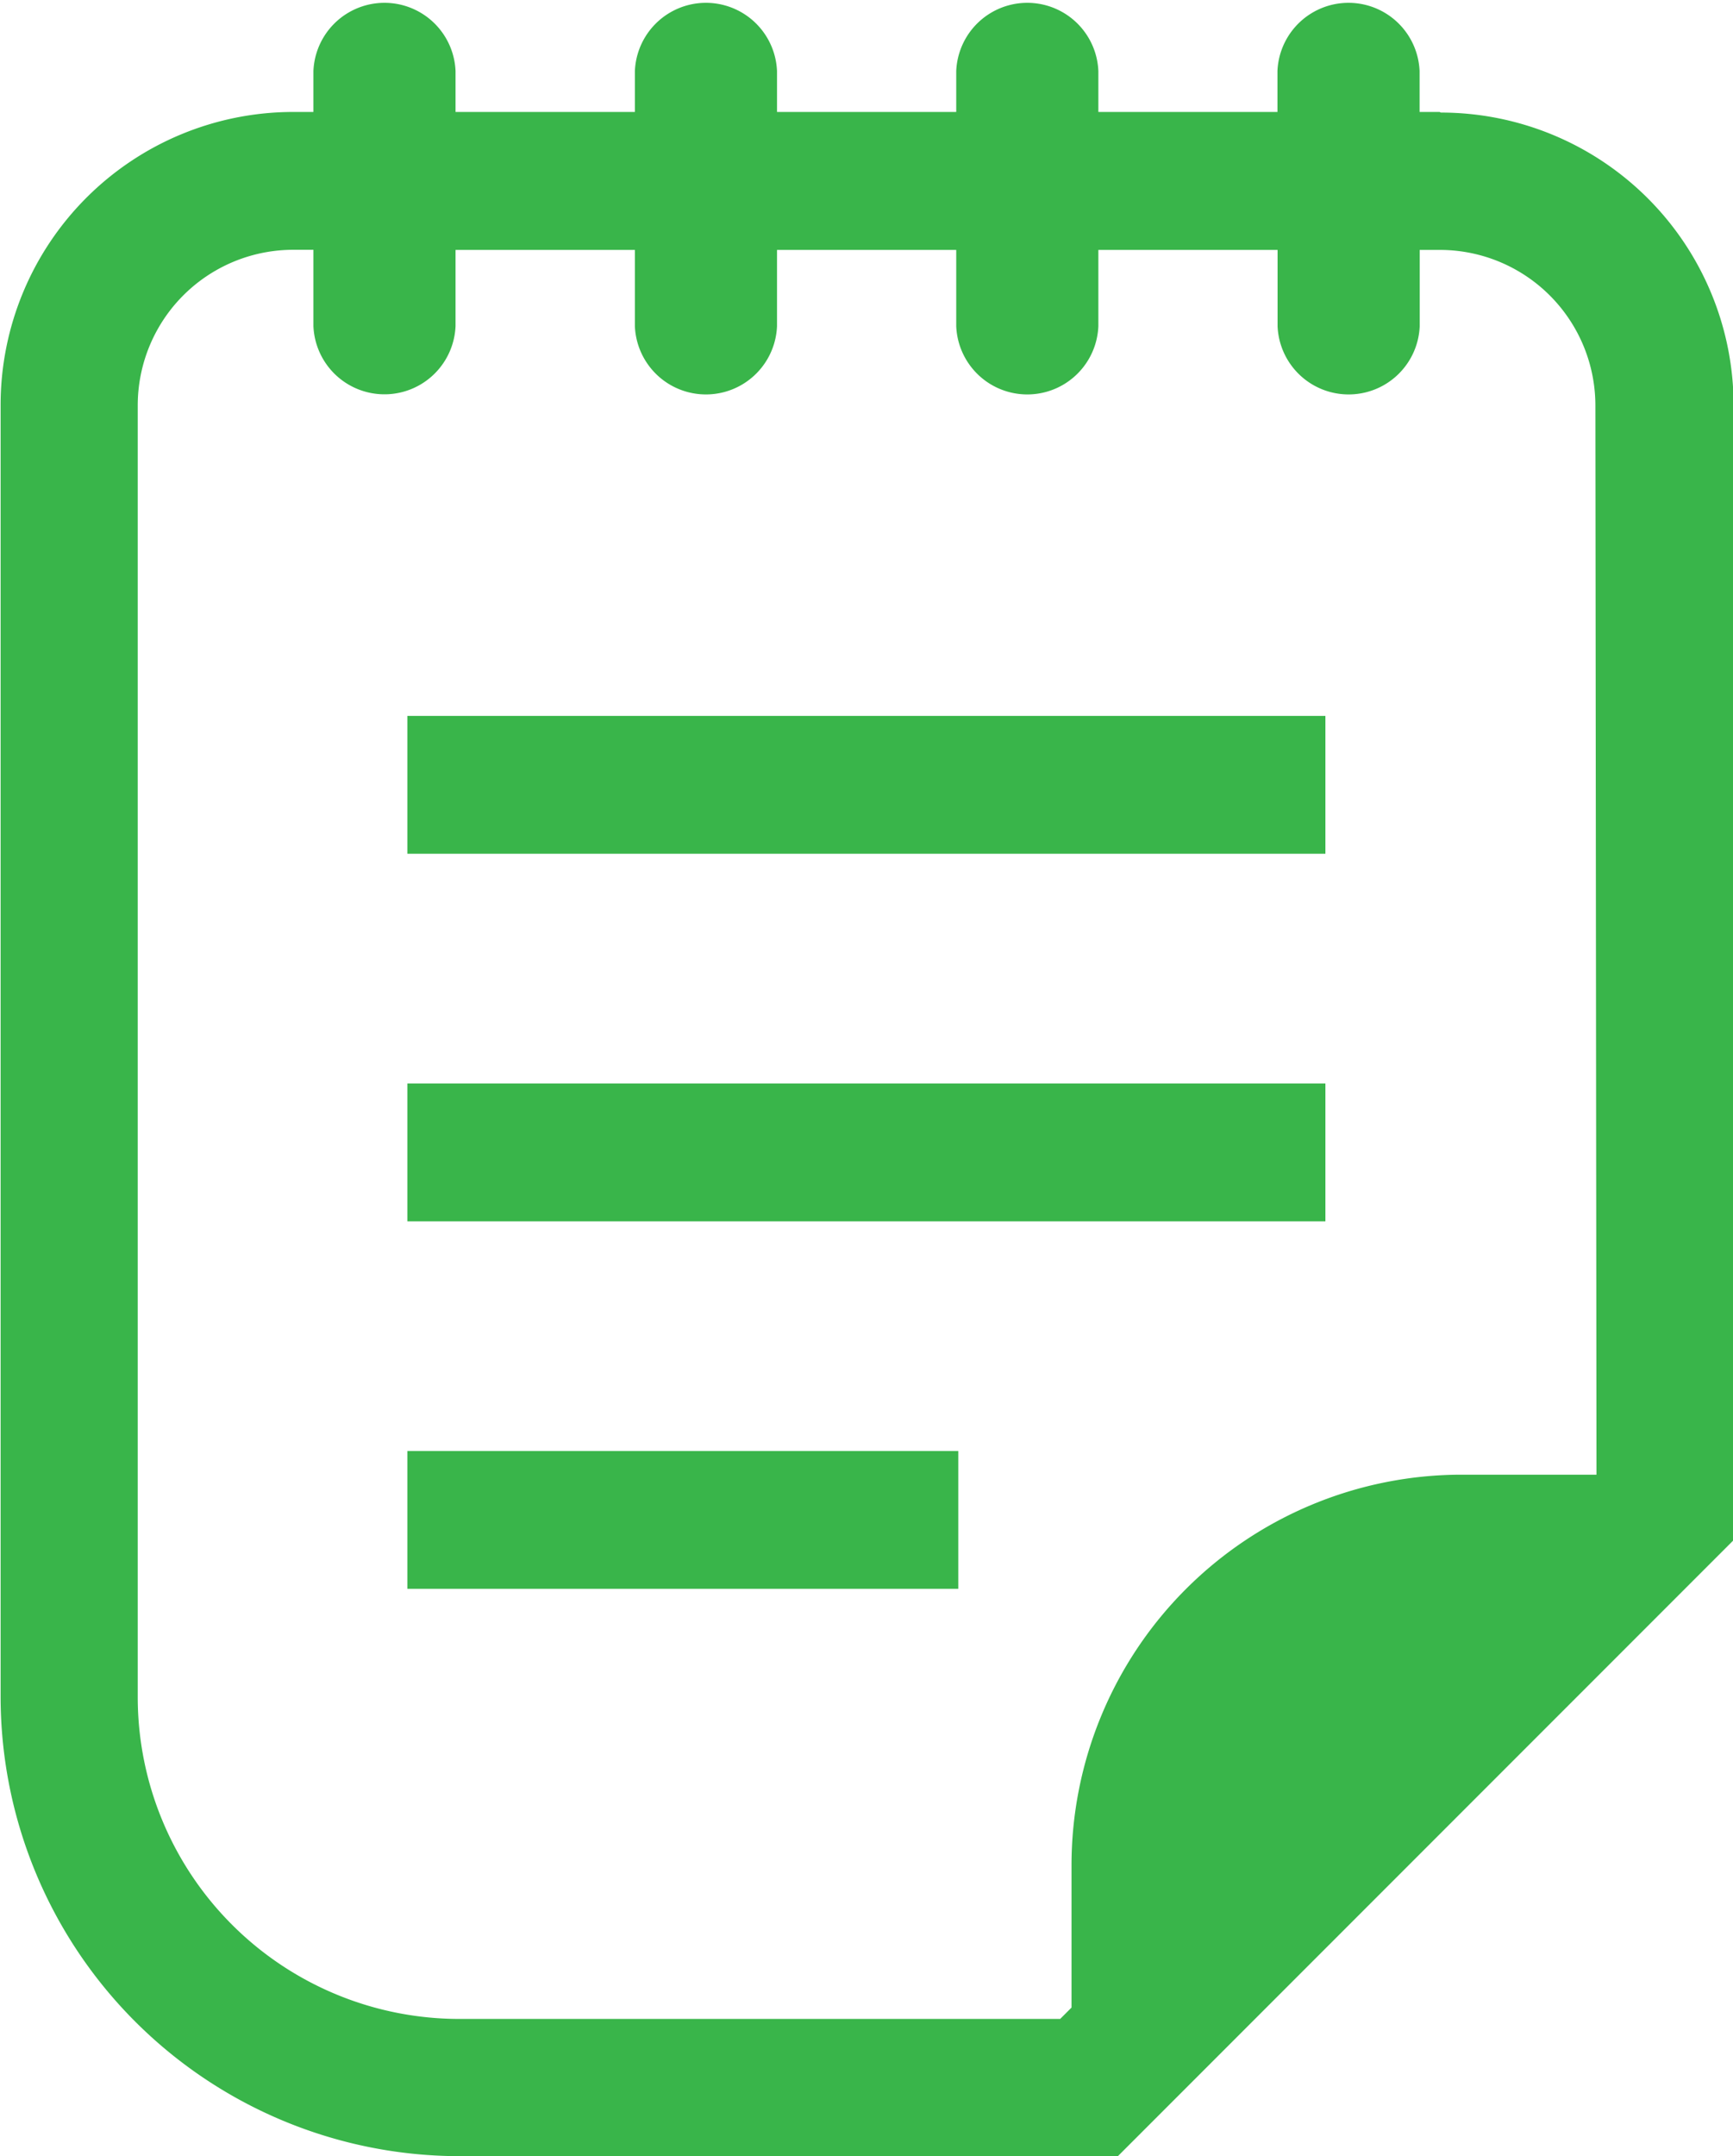 <svg xmlns="http://www.w3.org/2000/svg" width="14.205" height="17.661" viewBox="0 0 14.205 17.661">
  <g id="グループ_473" data-name="グループ 473" transform="translate(-951.008 -2538.209)">
    <path id="パス_395" data-name="パス 395" d="M374.507,204.67h-.164v-.335a.583.583,0,0,0-1.165,0v.335H371.71v-.335a.583.583,0,0,0-1.165,0v.335h-1.469v-.335a.583.583,0,0,0-1.165,0v.335h-1.47v-.335a.583.583,0,0,0-1.165,0v.335h-.164a2.4,2.4,0,0,0-2.4,2.4V217.65a3.765,3.765,0,0,0,3.765,3.764h5.393l5.047-5.046v-9.293a2.4,2.4,0,0,0-2.4-2.4m1.276,11.157H374.69a3.2,3.2,0,0,0-3.2,3.2v1.165l-.093.093h-4.925a2.637,2.637,0,0,1-2.636-2.636V207.075a1.275,1.275,0,0,1,1.276-1.276h.164v.625a.583.583,0,0,0,1.165,0V205.8h1.47v.625a.583.583,0,0,0,1.165,0V205.8h1.469v.625a.583.583,0,0,0,1.165,0V205.8h1.469v.625a.583.583,0,0,0,1.165,0V205.8h.164a1.275,1.275,0,0,1,1.276,1.276Z" transform="translate(588.301 2334.456)" fill="#39b54a"/>
    <rect id="長方形_339" data-name="長方形 339" width="7.525" height="1.129" transform="translate(954.347 2544.073)" fill="#39b54a"/>
    <rect id="長方形_340" data-name="長方形 340" width="7.525" height="1.129" transform="translate(954.347 2547.084)" fill="#39b54a"/>
    <rect id="長方形_341" data-name="長方形 341" width="4.516" height="1.129" transform="translate(954.347 2550.094)" fill="#39b54a"/>
  </g>
</svg>
